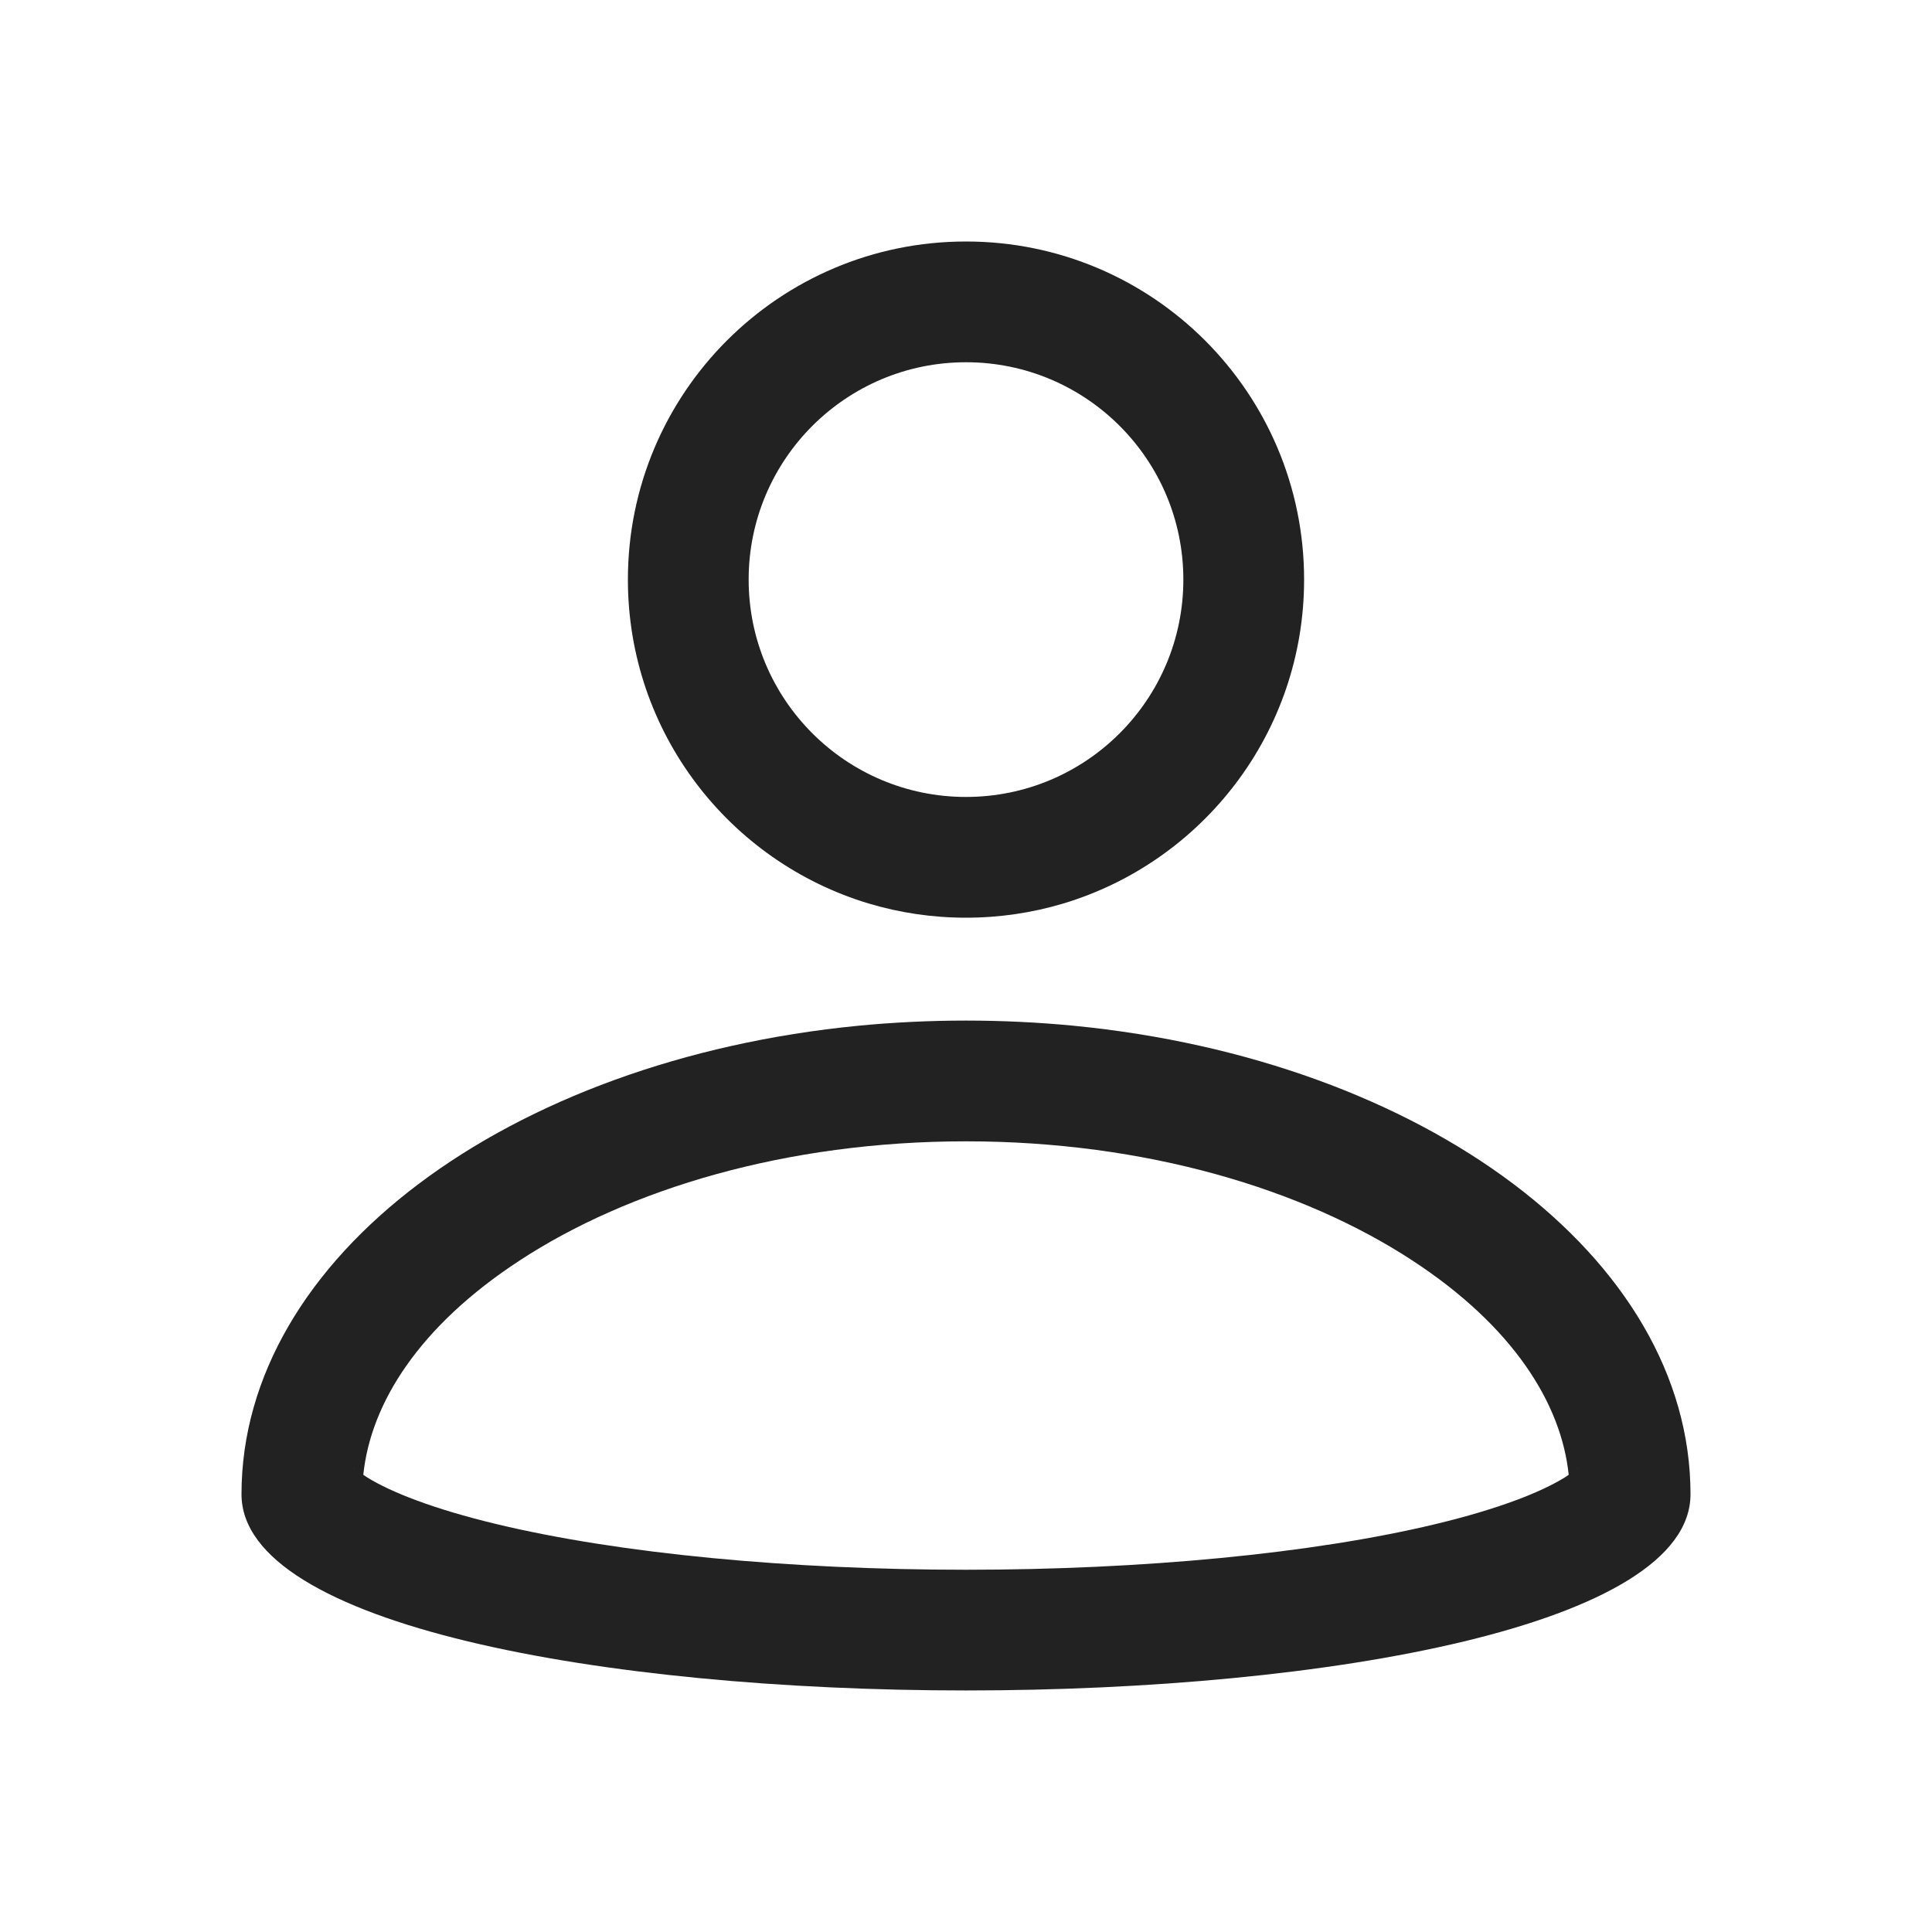 <svg width="24" height="24" viewBox="0 0 24 24" fill="none" xmlns="http://www.w3.org/2000/svg">
<path fill-rule="evenodd" clip-rule="evenodd" d="M12 9.9C13.491 9.9 14.7 8.691 14.7 7.2C14.7 5.709 13.491 4.5 12 4.5C10.509 4.5 9.3 5.709 9.3 7.2C9.3 8.691 10.509 9.9 12 9.9ZM10.663 12.742C11.099 12.7 11.546 12.678 12 12.678C12 12.678 12 12.678 12 12.678C12.454 12.678 12.901 12.7 13.337 12.742C17.674 13.165 21 15.61 21 18.562C21 21.812 3 21.812 3 18.562C3 15.61 6.326 13.165 10.663 12.742ZM10.796 11.225C11.178 11.339 11.582 11.4 12 11.4C12 11.4 12 11.4 12 11.4C12.418 11.4 12.822 11.339 13.204 11.225C14.937 10.707 16.2 9.101 16.2 7.2C16.2 4.88 14.32 3 12 3C9.68 3 7.8 4.88 7.8 7.2C7.8 9.101 9.063 10.707 10.796 11.225ZM4.513 18.321C4.528 18.331 4.544 18.342 4.563 18.354C4.859 18.537 5.385 18.745 6.164 18.932C7.697 19.301 9.82 19.5 12 19.5C14.18 19.5 16.303 19.301 17.836 18.932C18.615 18.745 19.141 18.537 19.437 18.354C19.456 18.342 19.472 18.331 19.487 18.321C19.395 17.433 18.794 16.474 17.543 15.657C16.192 14.773 14.236 14.178 12 14.178C9.764 14.178 7.808 14.773 6.457 15.657C5.206 16.474 4.604 17.433 4.513 18.321ZM19.603 18.23C19.604 18.23 19.6 18.235 19.59 18.244C19.598 18.235 19.602 18.23 19.603 18.23ZM4.41 18.244C4.4 18.235 4.396 18.23 4.397 18.23C4.398 18.23 4.402 18.235 4.41 18.244Z" fill="#222222"/>
</svg>
